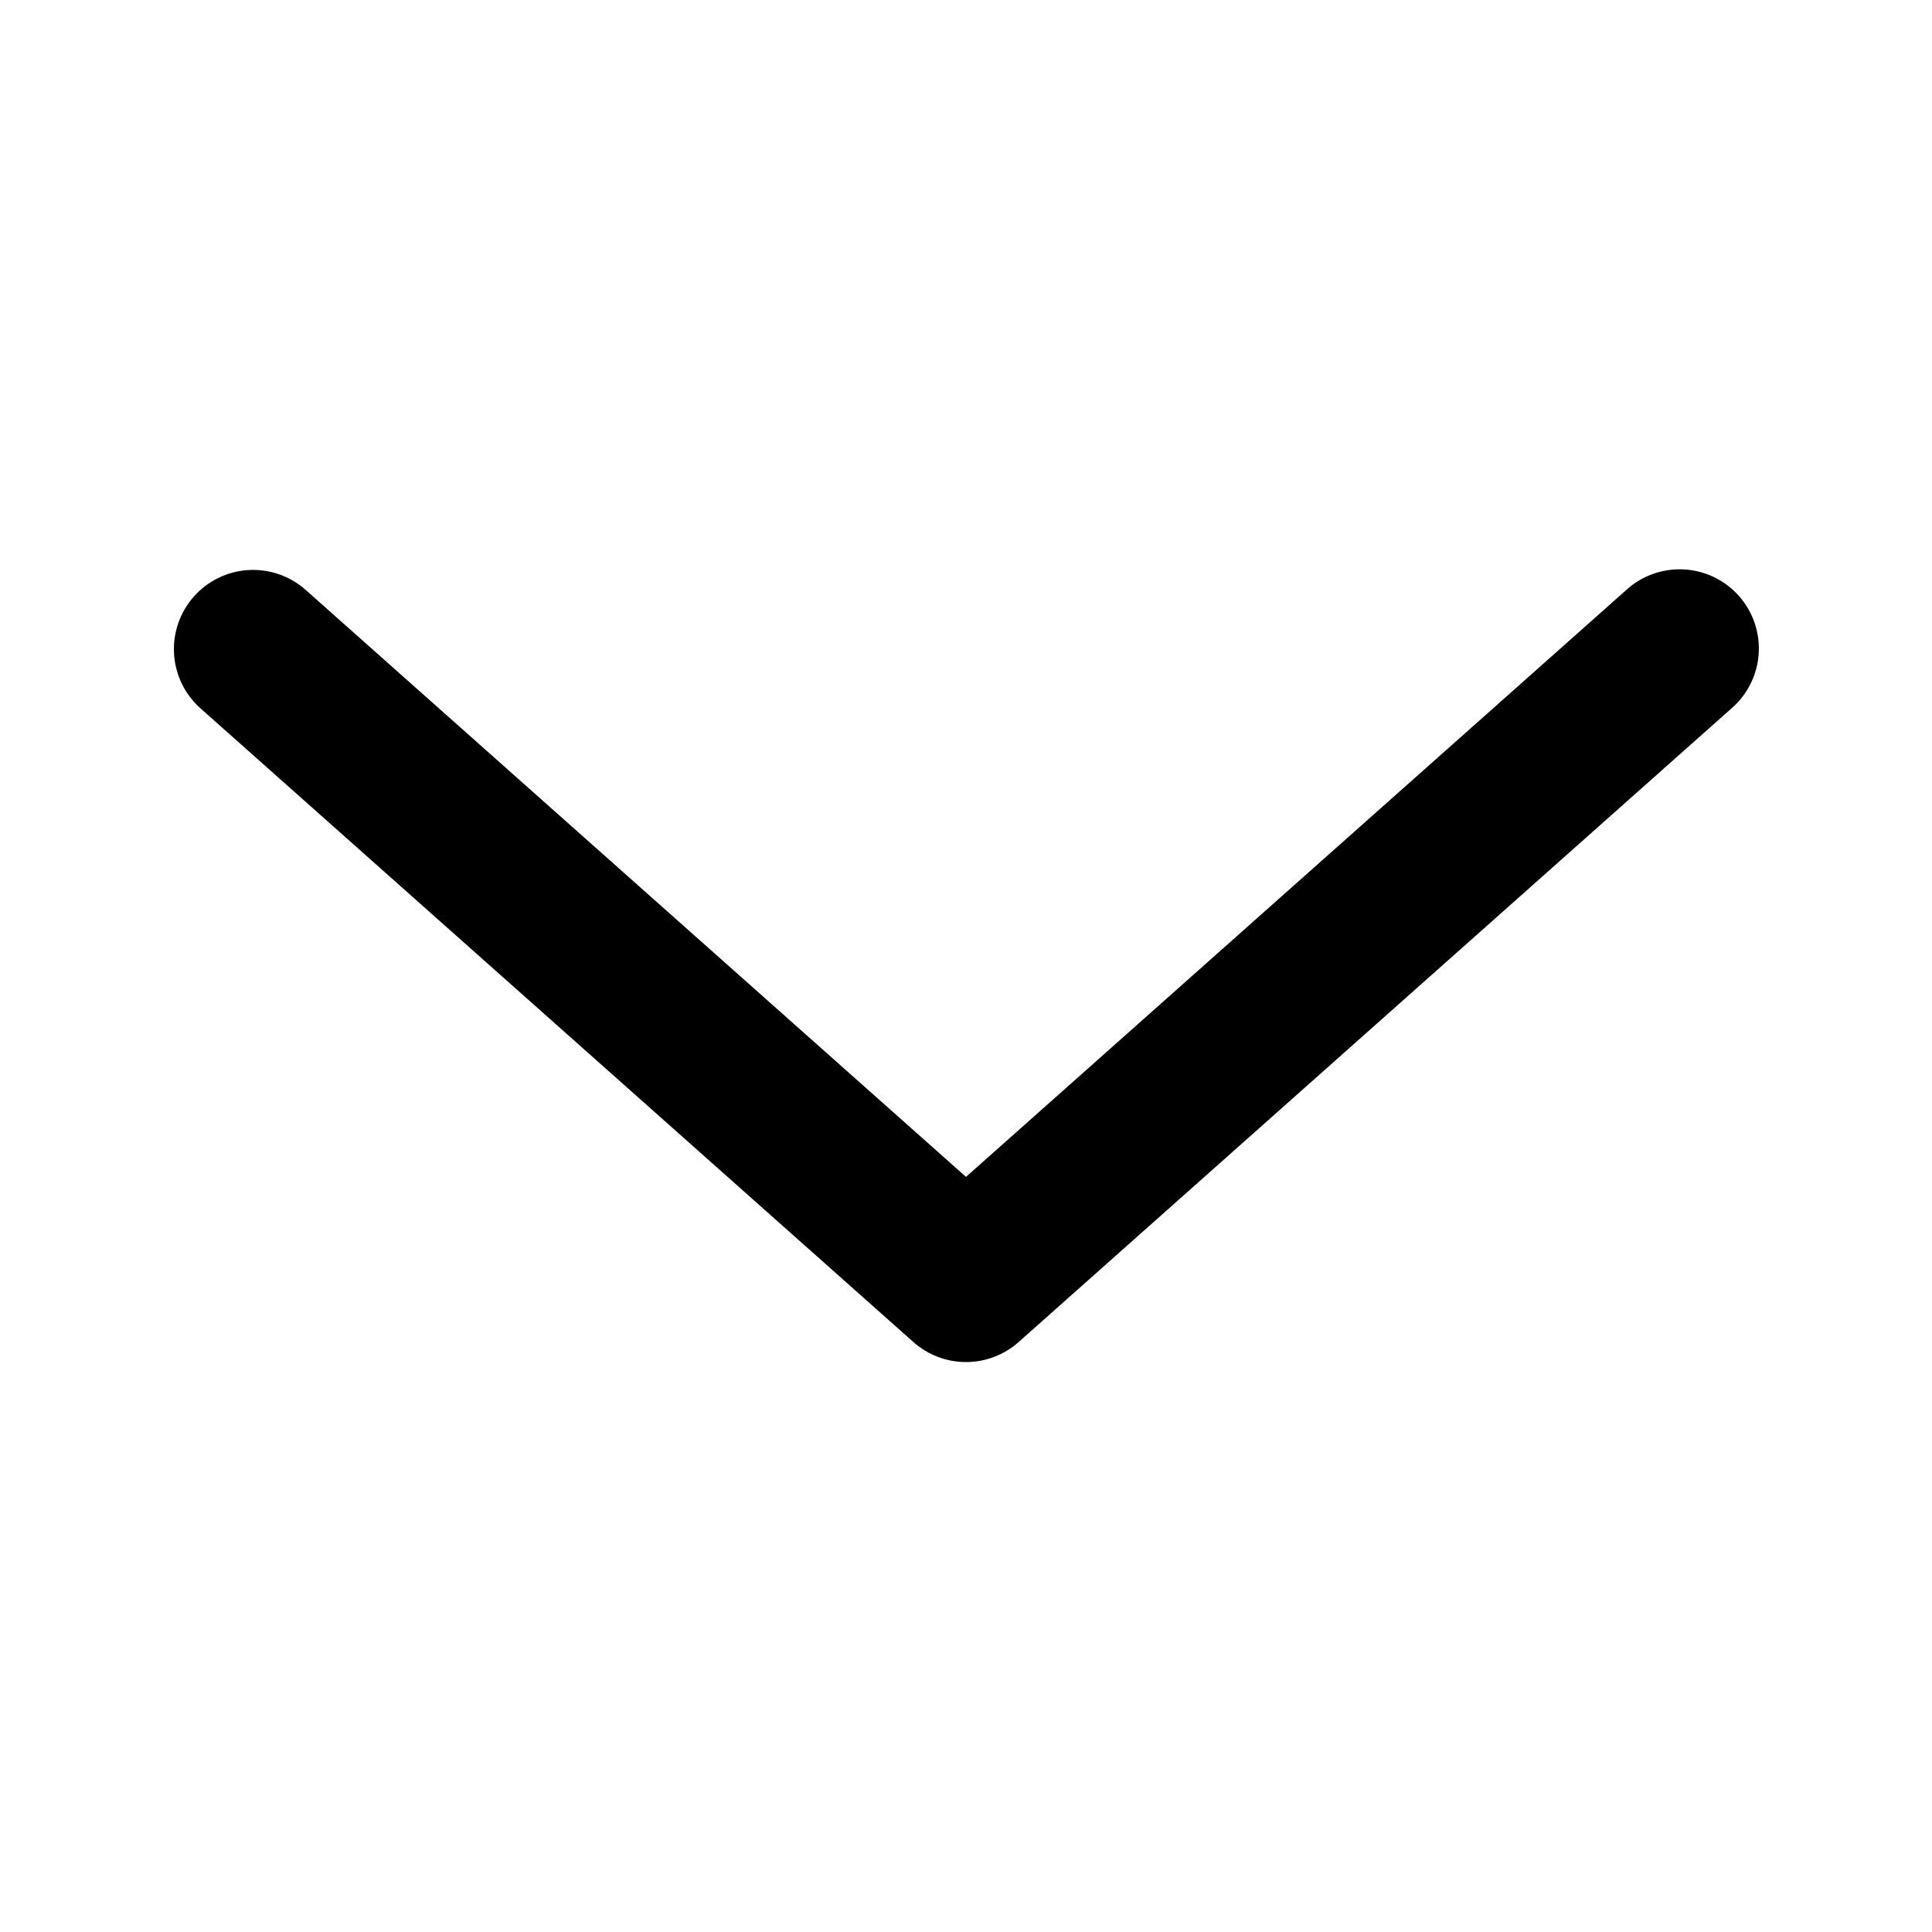 <?xml version="1.0" encoding="UTF-8"?>
<!-- Uploaded to: SVG Repo, www.svgrepo.com, Generator: SVG Repo Mixer Tools -->
<svg fill="#000000" width="800px" height="800px" version="1.1" viewBox="144 144 512 512" xmlns="http://www.w3.org/2000/svg">
 <path d="m195.38 302.09c-3.695 4.16-5.586 9.617-5.258 15.172 0.324 5.555 2.844 10.754 7 14.453l188.93 167.94v-0.004c3.844 3.418 8.809 5.309 13.953 5.309 5.141 0 10.105-1.891 13.949-5.309l188.93-167.94v0.004c4.238-3.68 6.828-8.902 7.188-14.504 0.363-5.598-1.535-11.109-5.266-15.305-3.727-4.191-8.98-6.715-14.586-7.008-5.606-0.293-11.094 1.668-15.238 5.449l-174.98 155.54-174.98-155.54c-4.156-3.707-9.621-5.606-15.184-5.277-5.559 0.324-10.762 2.852-14.461 7.019z"/>
</svg>